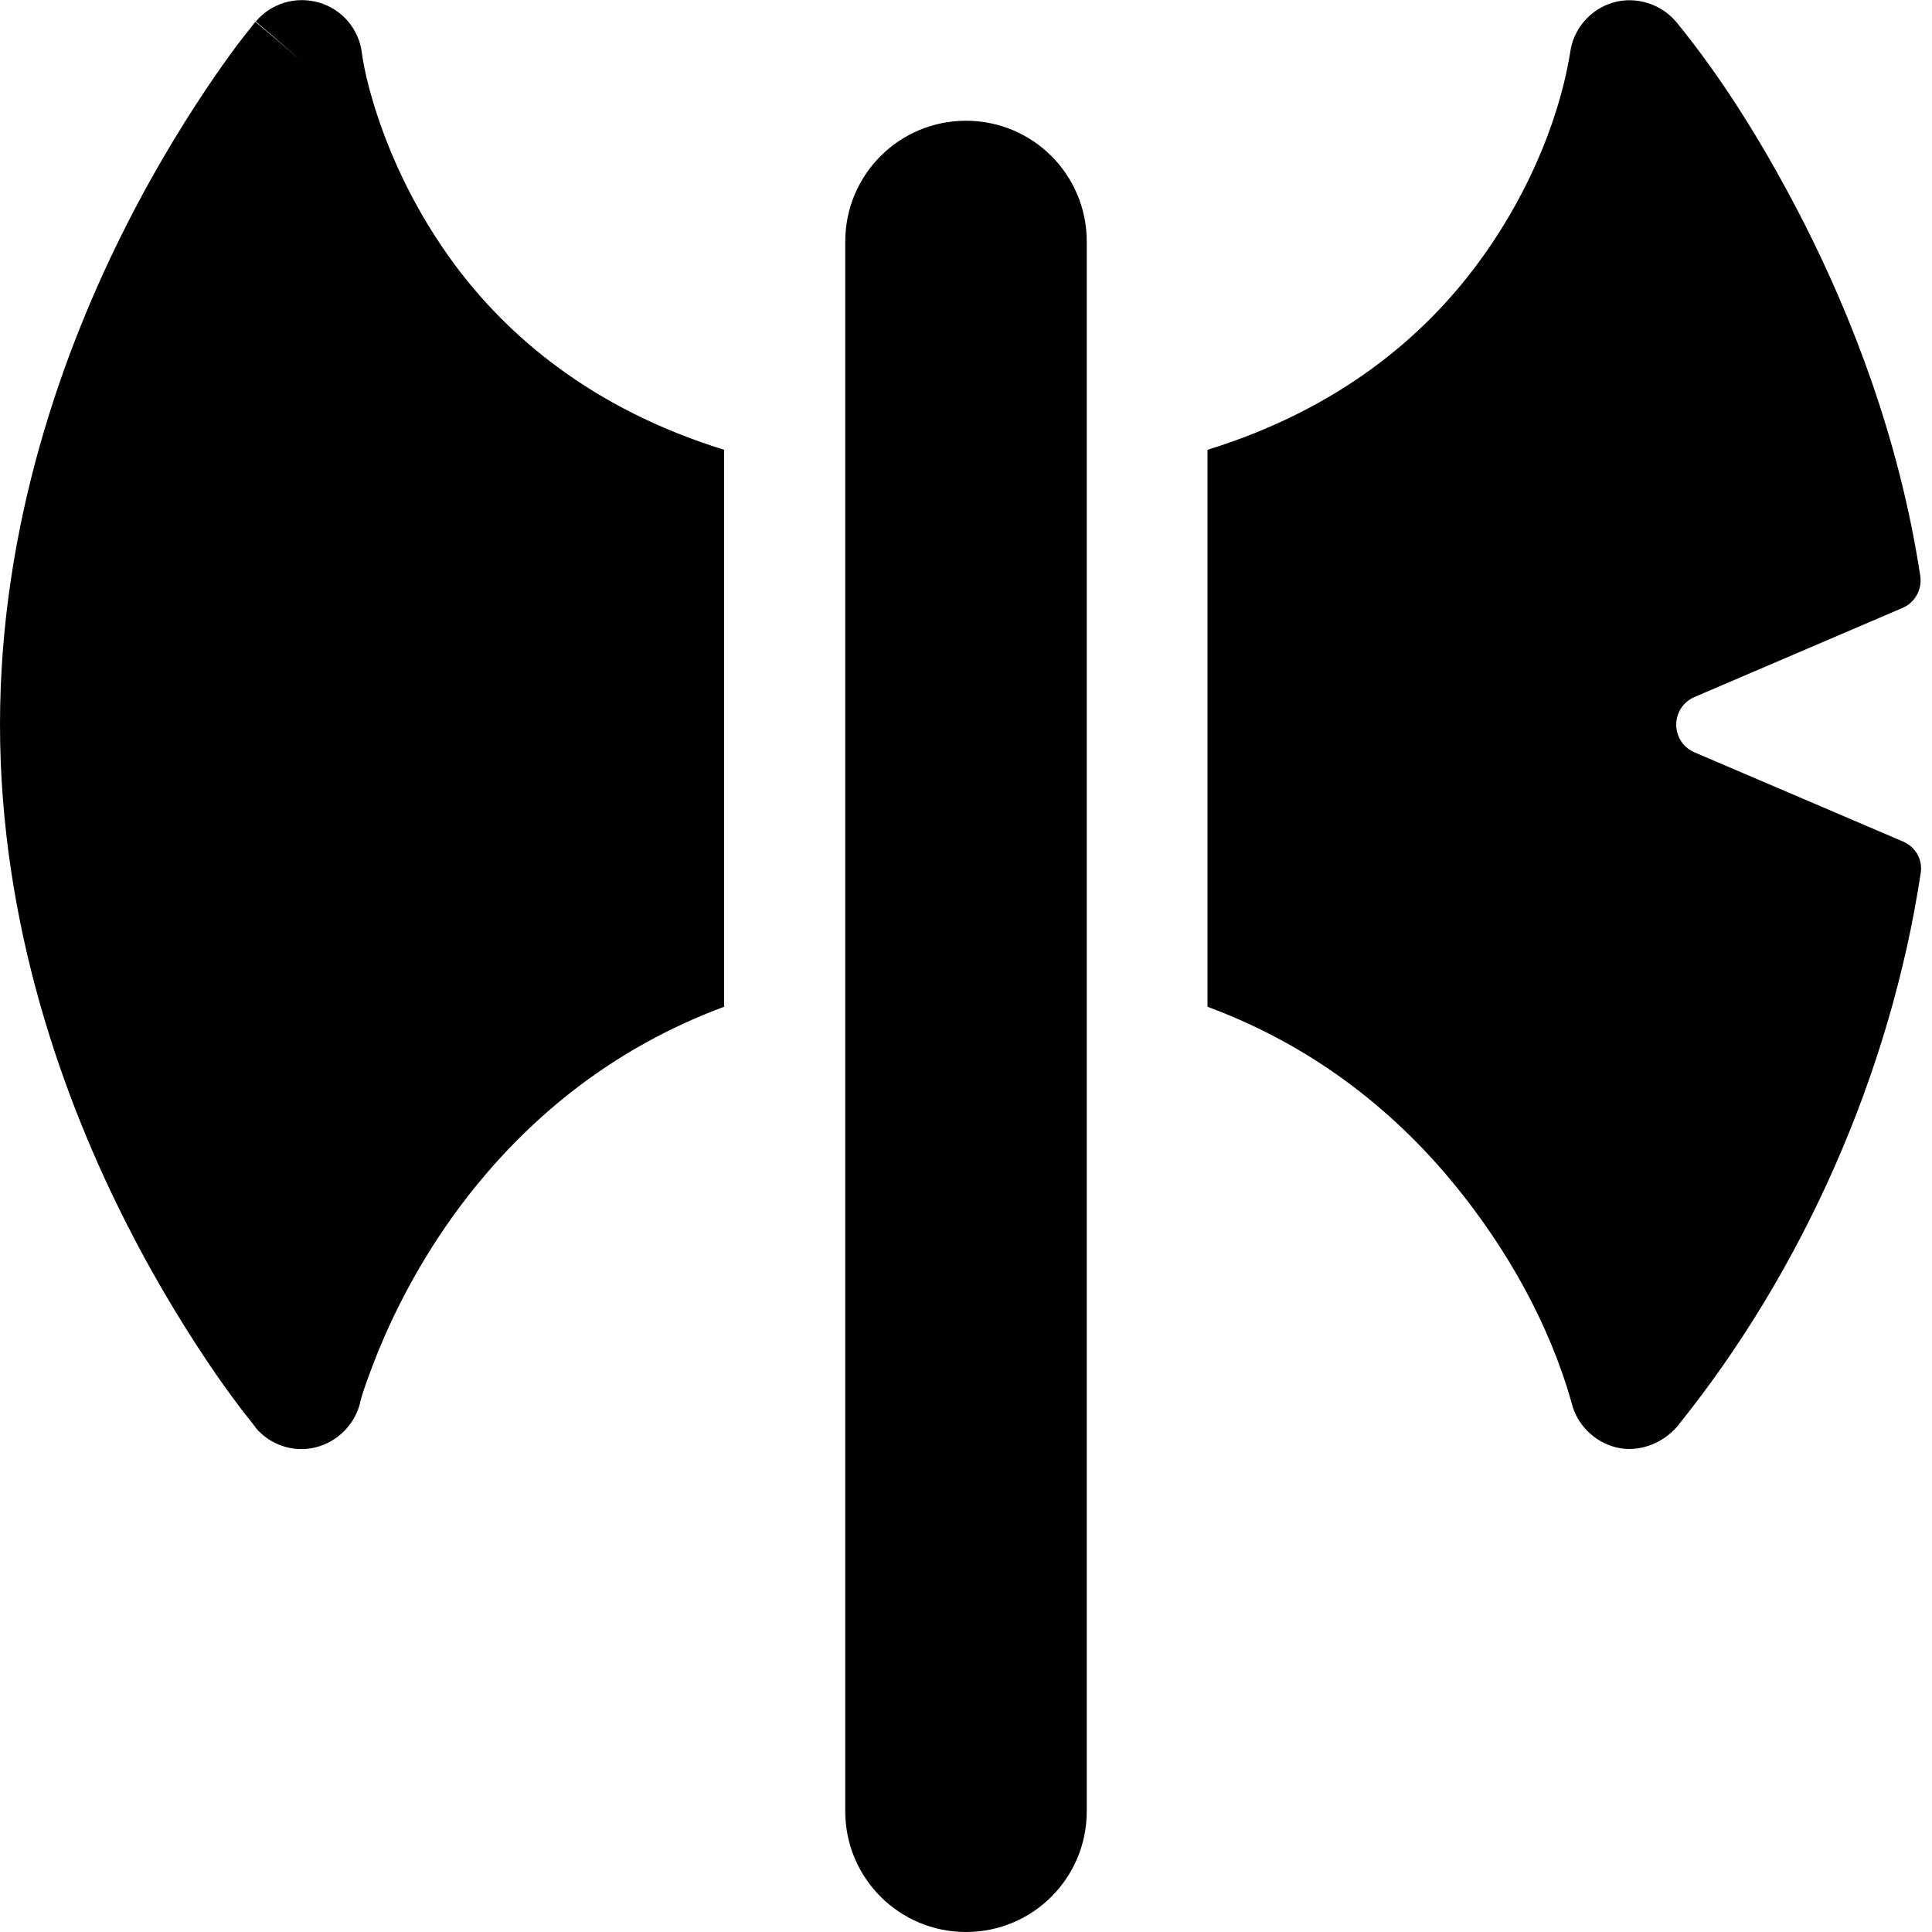 <svg xmlns="http://www.w3.org/2000/svg" viewBox="0 0 512 512"><!--! Font Awesome Pro 6.2.0 by @fontawesome - https://fontawesome.com License - https://fontawesome.com/license (Commercial License) Copyright 2022 Fonticons, Inc. --><path d="M95.9 14l0 .1c0 .1 .1 .4 .1 .7c.1 .7 .3 1.8 .6 3.3c.6 3 1.7 7.4 3.5 12.8c3.6 10.8 9.9 25.1 20.6 39.5c13.9 18.6 36 37.9 71.2 48.8V266.8c-29.9 11.1-50.9 29.3-65.6 47.3c-11.9 14.6-19.7 29.3-24.5 40.3c-2.4 5.5-4 10-5.1 13.1c-.5 1.5-.9 2.7-1.1 3.5l-.2 .8 0 .1 0 0c-1.5 5.8-6.1 10.3-11.9 11.7s-12-.7-15.8-5.3L80 368c-12.2 10.3-12.2 10.3-12.2 10.3l0 0 0 0-.1-.1-.2-.2-.6-.8c-.5-.7-1.3-1.6-2.3-2.9c-1.9-2.5-4.6-6.1-7.7-10.6c-6.3-9.2-14.7-22.4-23.1-38.9C17 291.9 0 245.3 0 192S17 92.1 33.7 59.3c8.4-16.5 16.8-29.7 23.1-38.9c3.2-4.6 5.8-8.2 7.7-10.6c1-1.2 1.7-2.2 2.3-2.9l.6-.8 .2-.2 .1-.1 0 0 0 0s0 0 12.2 10.3L67.8 5.7c4.1-4.9 10.7-6.8 16.8-5c6.1 1.8 10.5 7 11.3 13.3l0 0zM320 266.8V119.2c35.2-10.9 57.3-30.2 71.2-48.8C403.3 54.3 412.8 34 416.1 14c.8-6.3 5.3-11.5 11.3-13.3c6.1-1.8 12.8 .3 16.9 5.2c13.3 16.3 24.4 34.8 33.9 53.4c12.4 24.5 25.1 56.6 30.7 93.4c.5 3.5-1.4 7-4.7 8.4l-55.1 23.6c-6.5 2.8-6.5 11.9 0 14.7L504.3 223c3.3 1.4 5.3 4.8 4.7 8.4c-8 53-31.3 105.5-64.5 146.6c-3.9 4.6-10.3 7-16.1 5.6s-10.5-6-11.9-11.8c-5.9-21-17.2-40.9-30.9-57.7c-14.7-18-35.7-36.2-65.6-47.3zM288 64V480c0 17.7-14.3 32-32 32s-32-14.3-32-32V64c0-17.7 14.3-32 32-32s32 14.3 32 32z"/></svg>